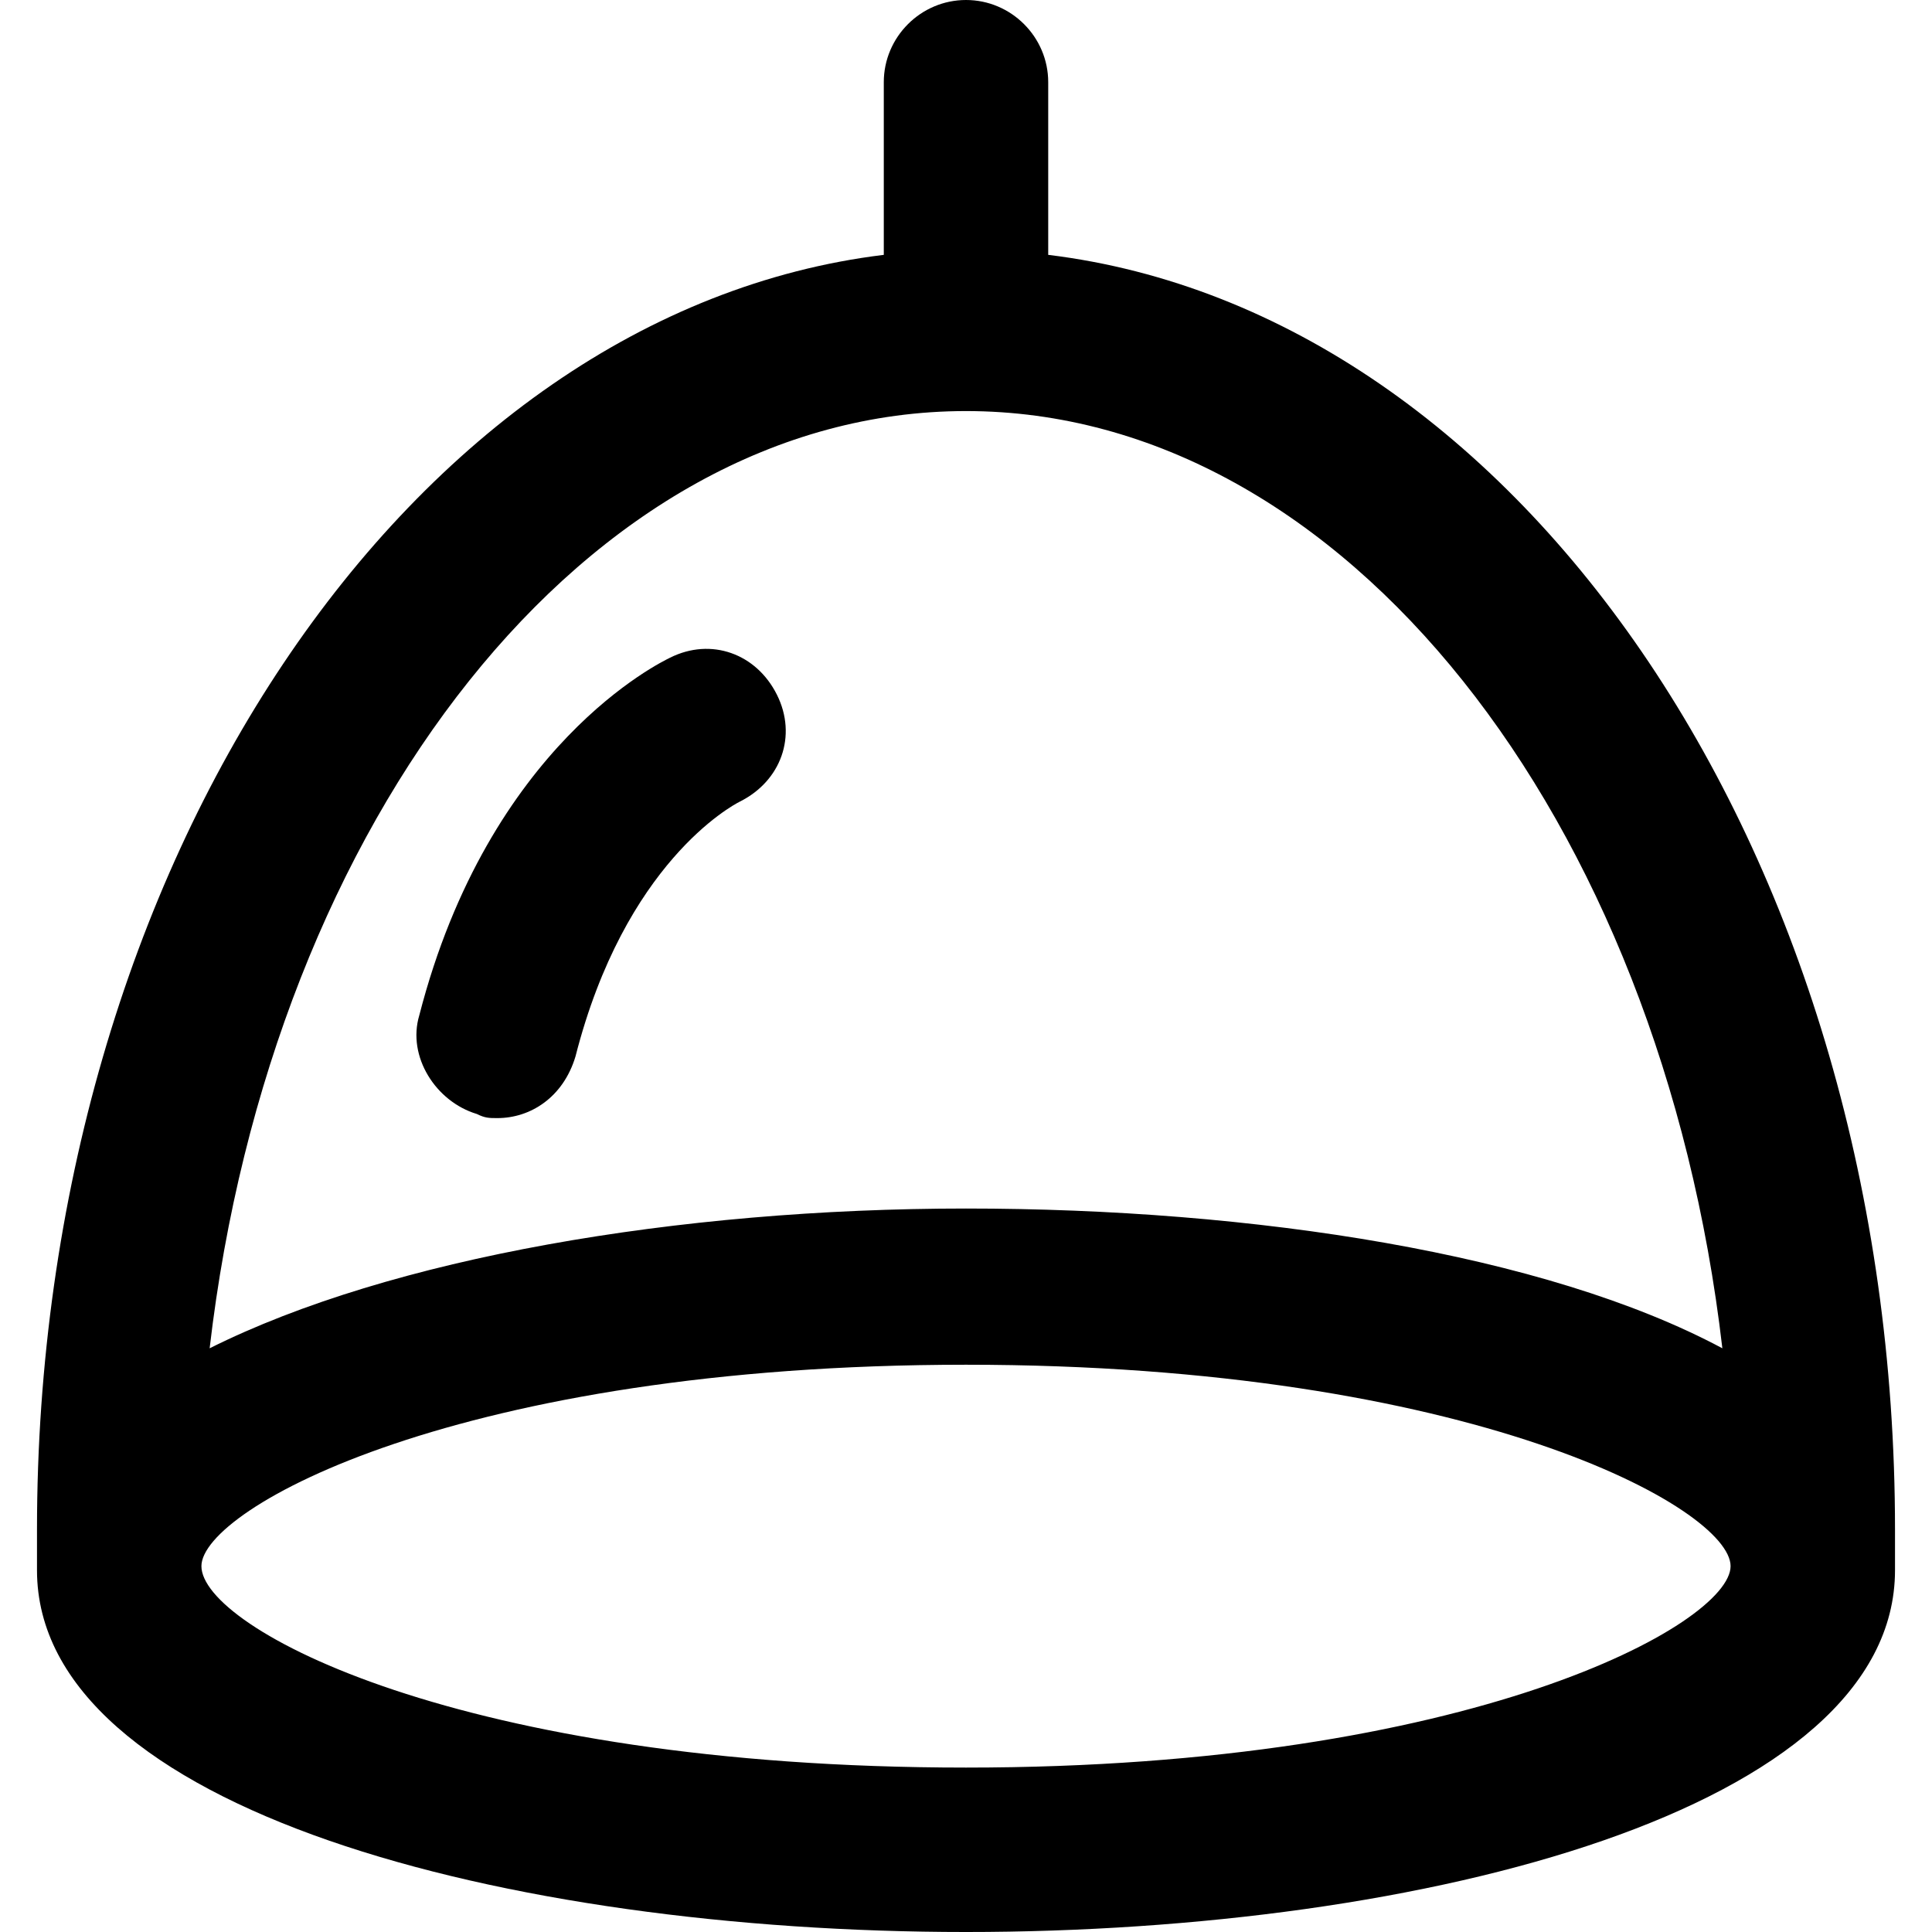 <?xml version="1.0" encoding="iso-8859-1"?>
<!-- Uploaded to: SVG Repo, www.svgrepo.com, Generator: SVG Repo Mixer Tools -->
<svg fill="#000000" height="800px" width="800px" version="1.1" id="Layer_1" xmlns="http://www.w3.org/2000/svg" xmlns:xlink="http://www.w3.org/1999/xlink" 
	 viewBox="0 0 501.333 501.333" xml:space="preserve">
<g>
	<g>
		<path d="M272,66.133v-44.8C272,9.6,262.4,0,250.667,0s-21.333,9.6-21.333,21.333v44.8C106.667,81.067,9.6,224,9.6,396.8
			c0,1.067,0,8.533,0,10.667c0,61.867,121.6,93.867,241.067,93.867s241.067-32,241.067-93.867c0-2.133,0-9.6,0-10.667
			C491.733,222.934,394.667,81.067,272,66.133z M250.667,106.667c98.133,0,180.267,105.6,196.267,243.2
			c-45.867-24.533-121.6-36.267-196.267-36.267S101.333,326.4,54.4,349.867C70.4,212.267,152.533,106.667,250.667,106.667z
			 M250.667,458.667c-131.2,0-198.4-36.267-198.4-52.267c0-14.933,67.2-52.267,198.4-52.267s198.4,37.333,198.4,52.267
			C449.067,421.333,381.867,458.667,250.667,458.667z"/>
	</g>
</g>
<g>
	<g>
		<path d="M201.6,180.267c-5.333-10.667-17.067-14.933-27.733-9.6c-2.133,1.067-46.933,22.4-65.067,92.8
			c-3.2,10.667,4.267,22.4,14.934,25.6c2.133,1.067,3.2,1.067,5.333,1.067c8.533,0,17.067-5.333,20.267-16
			C162.133,224,189.867,209.067,192,208C202.667,202.667,206.933,190.933,201.6,180.267z"/>
	</g>
</g>
</svg>